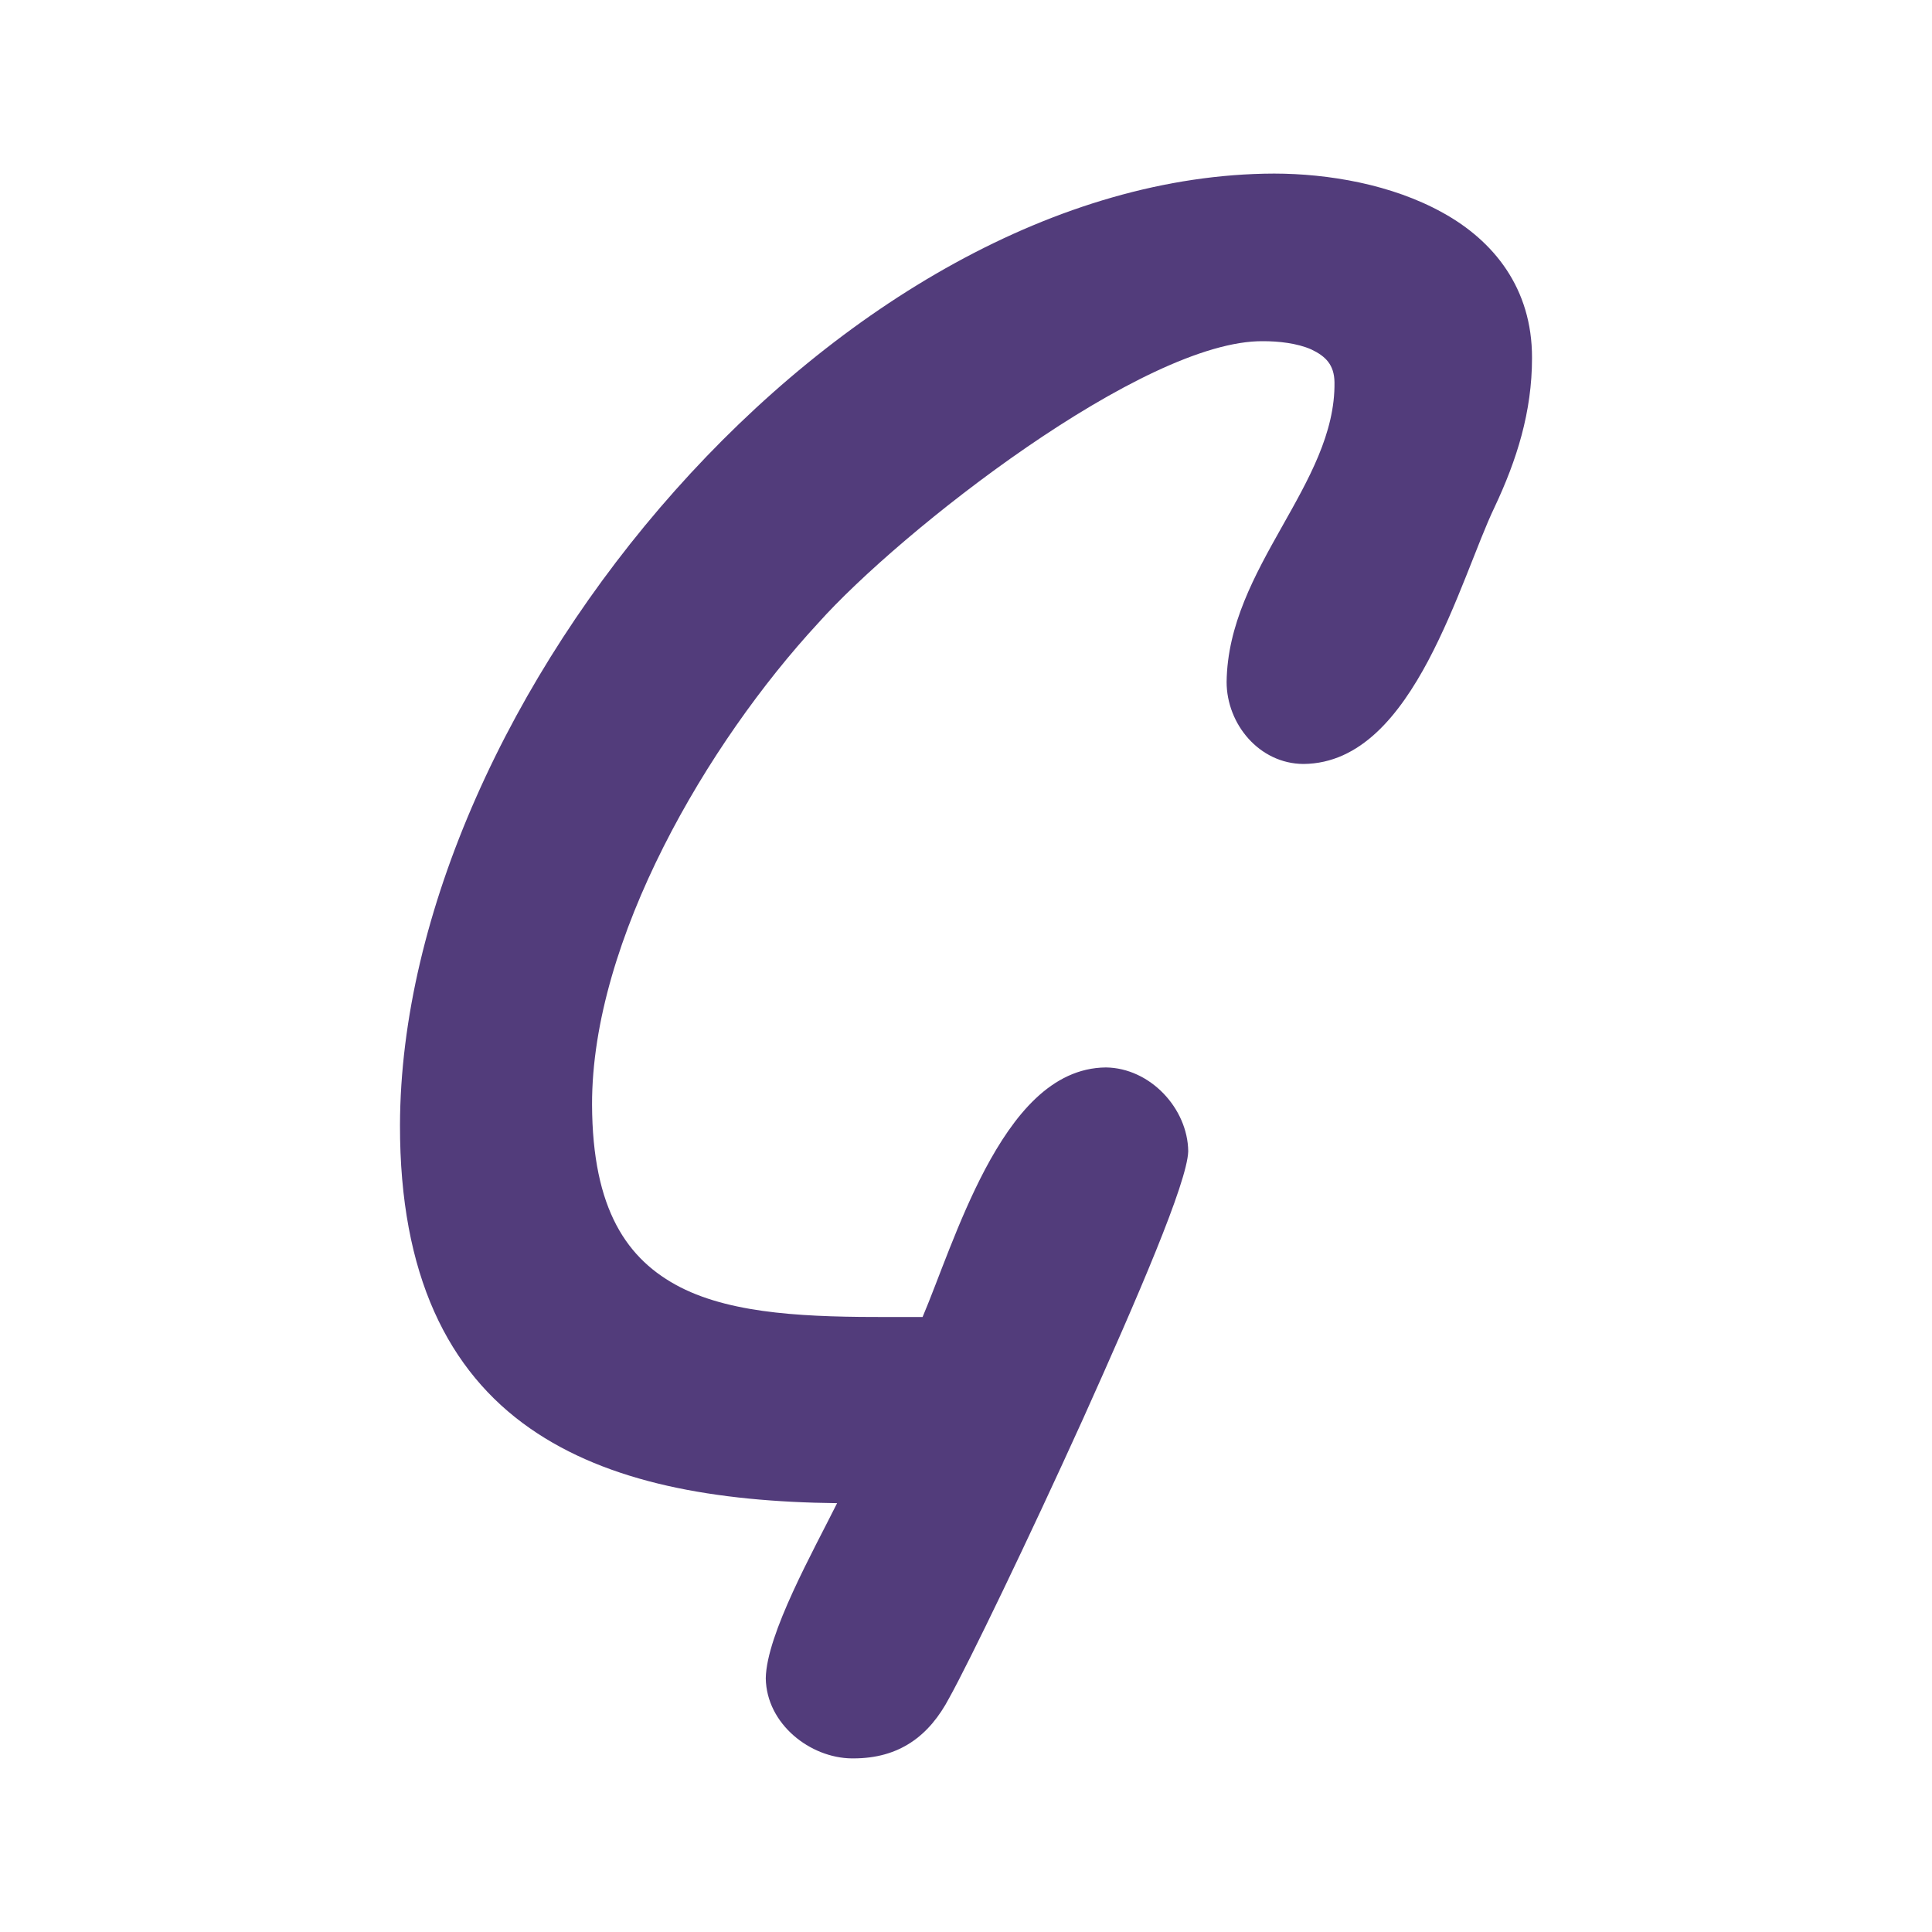 <svg xmlns="http://www.w3.org/2000/svg" xmlns:xlink="http://www.w3.org/1999/xlink" width="512" height="512" viewBox="0 0 512 512"><defs><clipPath id="clip-path"><rect id="Rectangle_48" data-name="Rectangle 48" width="300" height="420" fill="#523c7b"></rect></clipPath><clipPath id="clip-Icon"><rect width="512" height="512"></rect></clipPath></defs><g id="Icon" clip-path="url(#clip-Icon)"><g id="Group_122" data-name="Group 122" transform="translate(106 46)"><g id="Group_122-2" data-name="Group 122" clip-path="url(#clip-path)"><path id="Path_70" data-name="Path 70" d="M272.5,129.066c7.7-14.509,13.075-31.288,17.558-40.625C295.973,75.9,300,63.163,300,48.862c.048-18.5-10.2-31.076-23.678-38.5C262.825,2.862,246.034.02,231.665,0,116.855.35.267,139.6,0,252.2c-.053,39.717,12.789,65.226,34.432,80.313,20.78,14.5,49.12,19.474,81.405,19.844-6.218,12.505-18.716,34.713-18.9,46.414.2,12.175,11.844,21.122,22.782,21.221.15,0,.3,0,.441,0,12.086,0,20.044-5.833,25.428-16.083,5.166-9.288,20.887-41.8,35.391-73.818,14.519-32.28,27.676-62.749,27.914-71-.141-11.375-10.095-22.06-21.808-22.208-14.48.128-24.439,12.747-32.009,26.965-7.206,13.621-12.411,29.358-16.579,39.169q-4.383.007-8.713.01c-21.115.03-41.163-.607-55.445-7.871-14.18-7.274-23.329-20.6-23.441-48.4-.087-43.779,30.623-95.912,59.918-127.62C132.556,94.782,197.2,44.065,228.752,44.42c3.925-.01,9.014.508,12.789,2.2,3.785,1.8,6.038,4.066,6.111,8.661.378,26.97-28.224,49.168-28.587,79.464.019,11.124,8.626,21.635,20.349,21.714,15.164-.109,25.418-12.979,33.089-27.389" transform="translate(0)" fill="#523c7b"></path></g></g></g></svg>